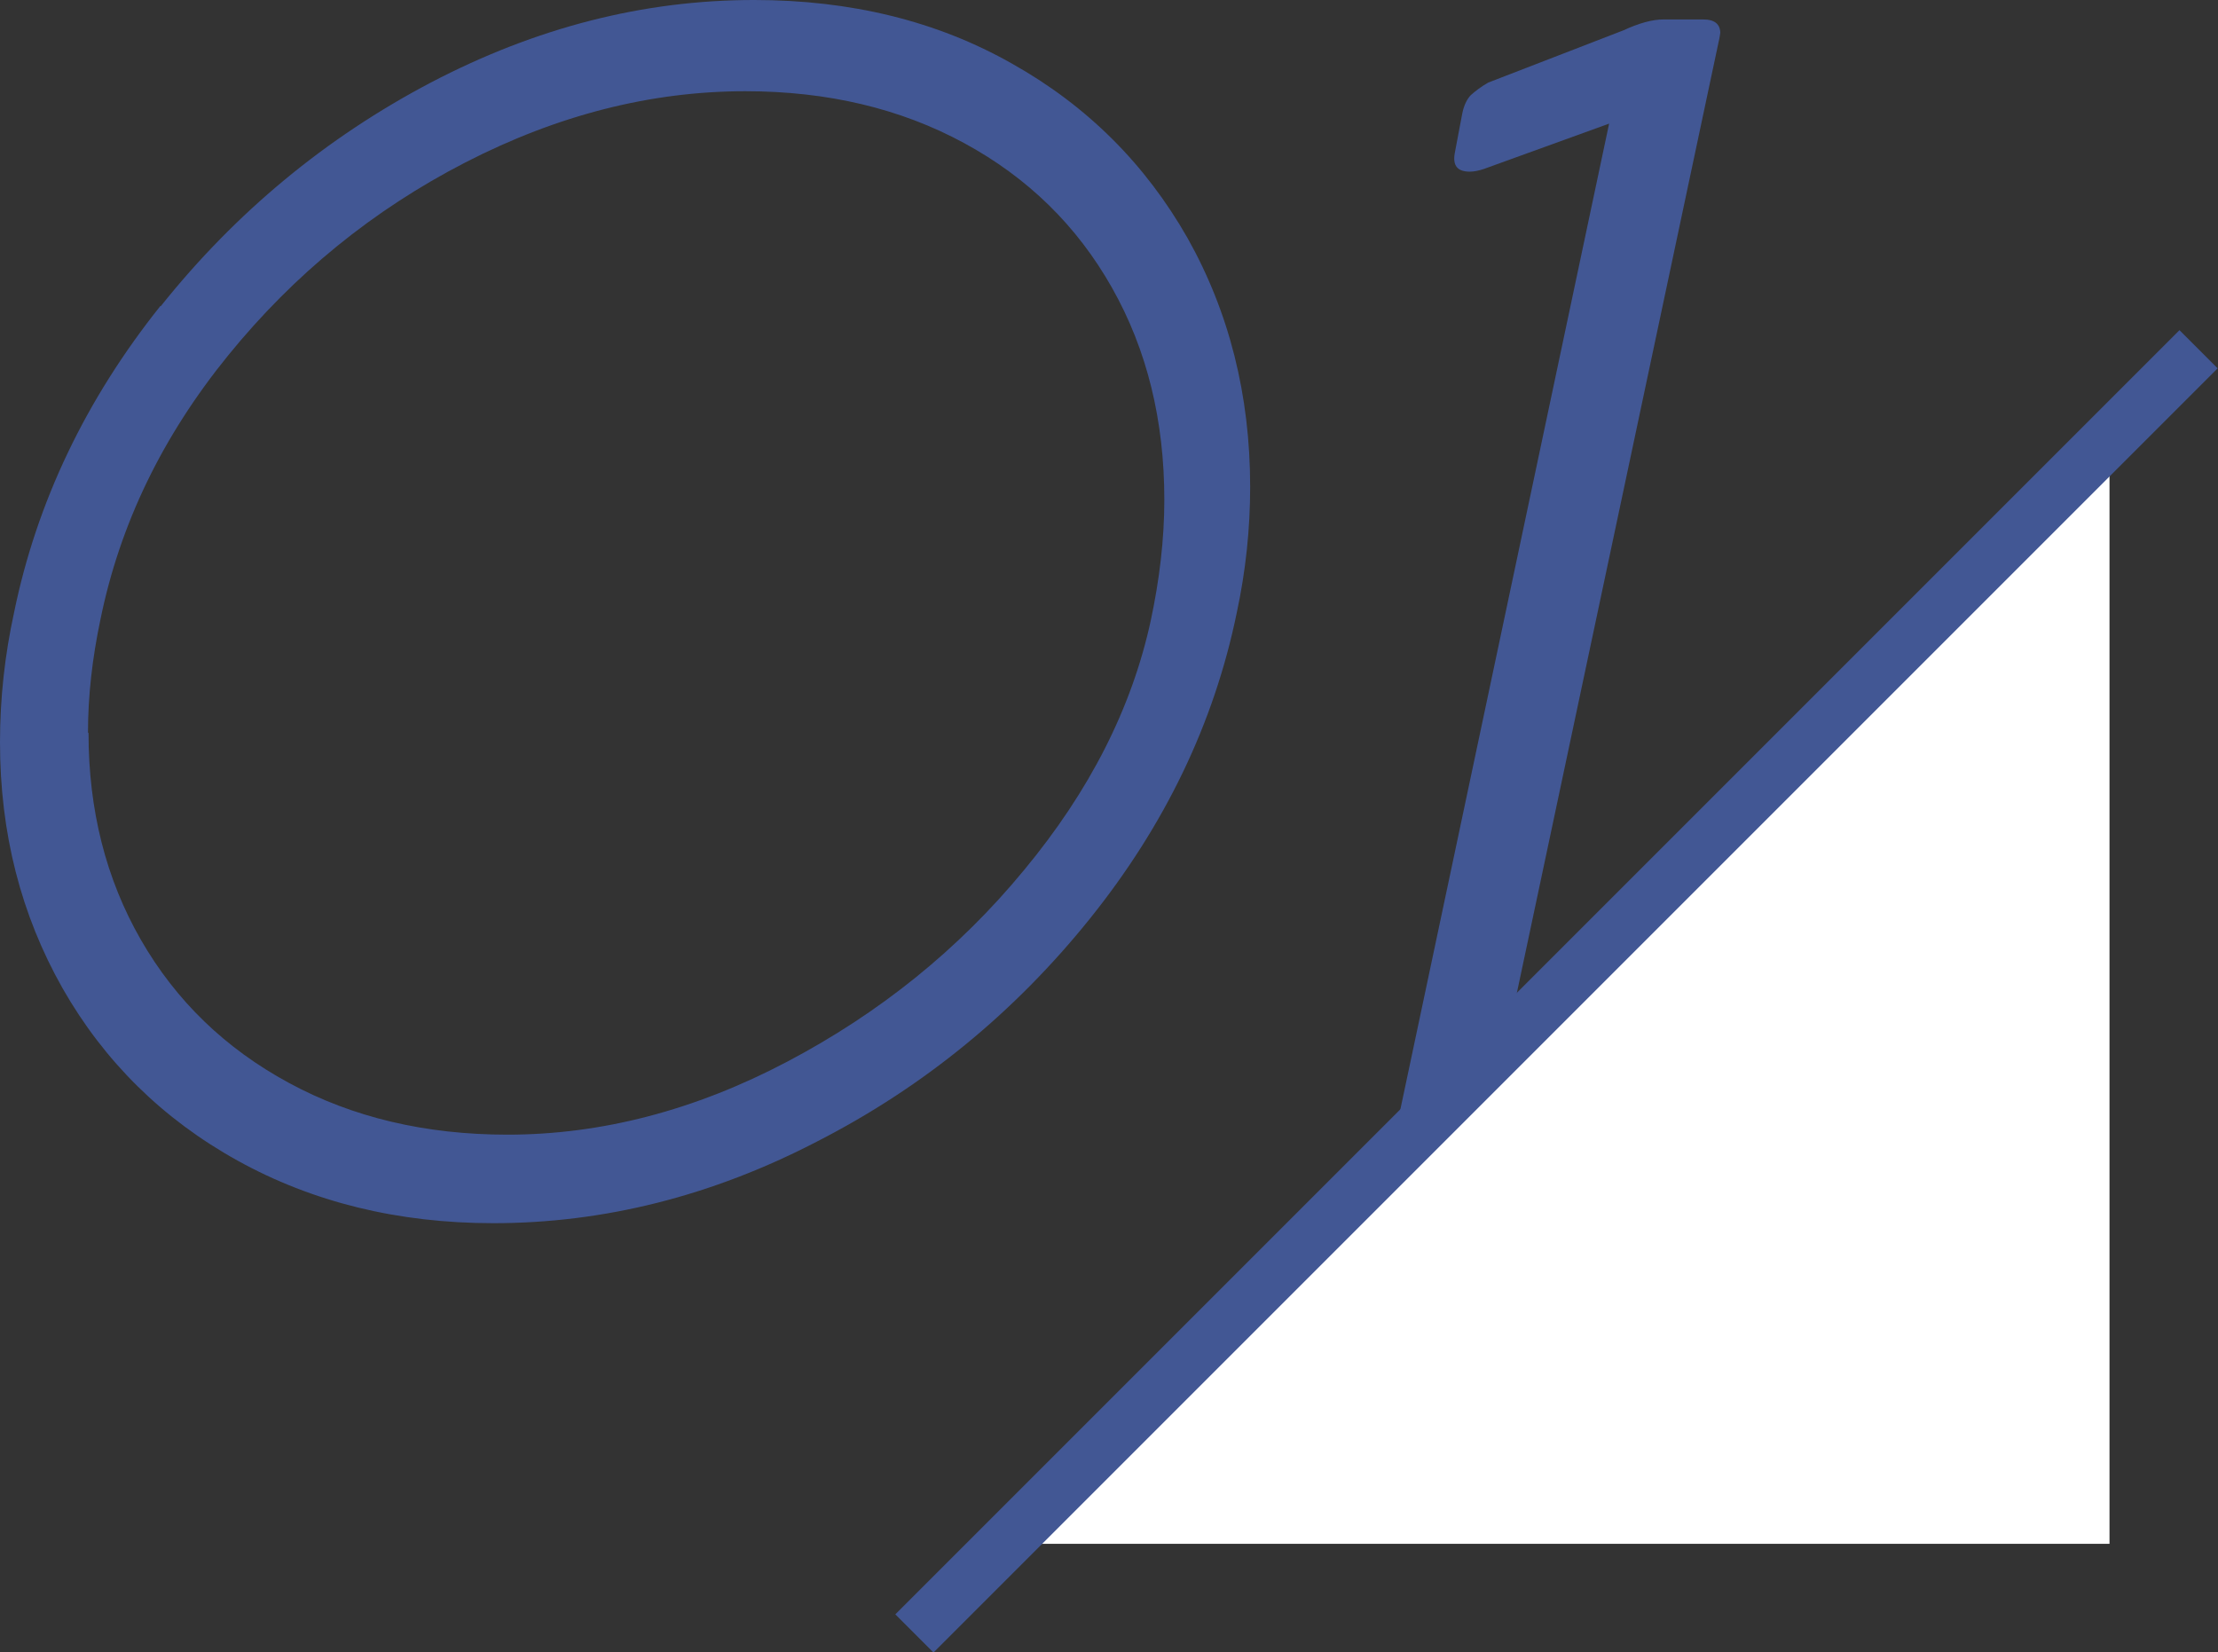 <?xml version="1.0" encoding="UTF-8"?><svg id="_レイヤー_2" xmlns="http://www.w3.org/2000/svg" viewBox="0 0 41.09 30.61"><rect x="0" y="0" width="41.09" height="30.61" fill="#333333" stroke="none"/><defs><style>.cls-1{fill:#425794;}.cls-2{fill:#fff;}.cls-3{fill:none;stroke:#425794;stroke-miterlimit:10;}</style></defs><g id="_テキスト"><path class="cls-1" d="M2.98,5.67c1.39-1.74,3.06-3.12,5-4.14,1.95-1.02,3.94-1.53,5.99-1.53,1.79,0,3.39.39,4.78,1.18,1.39.78,2.47,1.86,3.25,3.23.77,1.37,1.16,2.91,1.16,4.61,0,.77-.08,1.55-.25,2.34-.42,2.04-1.33,3.93-2.72,5.66-1.39,1.73-3.07,3.11-5.04,4.12-1.96,1.02-3.97,1.52-6.01,1.52-1.77,0-3.35-.39-4.74-1.16-1.39-.77-2.47-1.84-3.24-3.19-.77-1.36-1.16-2.87-1.16-4.56,0-.82.09-1.62.26-2.4.42-2.05,1.33-3.95,2.71-5.68ZM1.64,13.58c0,1.42.32,2.7.97,3.83.65,1.13,1.56,2.01,2.74,2.65,1.18.64,2.53.96,4.05.96,1.74,0,3.47-.45,5.18-1.35,1.71-.9,3.18-2.08,4.39-3.55,1.22-1.47,2-3.01,2.35-4.63.16-.75.25-1.5.25-2.23,0-1.47-.32-2.78-.97-3.93s-1.56-2.04-2.74-2.68c-1.18-.64-2.53-.96-4.05-.96-1.75,0-3.48.44-5.19,1.32-1.71.88-3.17,2.07-4.39,3.57-1.22,1.5-2.01,3.13-2.37,4.9-.15.71-.23,1.41-.23,2.09Z"/><path class="cls-1" d="M31.87.6s-.01.09-.03.17l-4.47,21.07c-.08.34-.28.51-.59.51h-.77c-.24,0-.36-.12-.36-.36,0-.06,0-.11.02-.15L29.81,2.29l-2.32.84c-.09.03-.18.05-.26.05-.23,0-.32-.11-.28-.34l.14-.74c.03-.15.09-.27.16-.34.08-.07.18-.15.32-.23l2.51-.97c.28-.13.53-.2.74-.2h.73c.22,0,.32.09.32.26Z"/><polygon class="cls-2" points="39.08 28.6 18.6 28.6 39.08 8.12 39.08 28.6"/><line class="cls-3" x1="40.73" y1="6.47" x2="16.94" y2="30.26"/></g></svg>